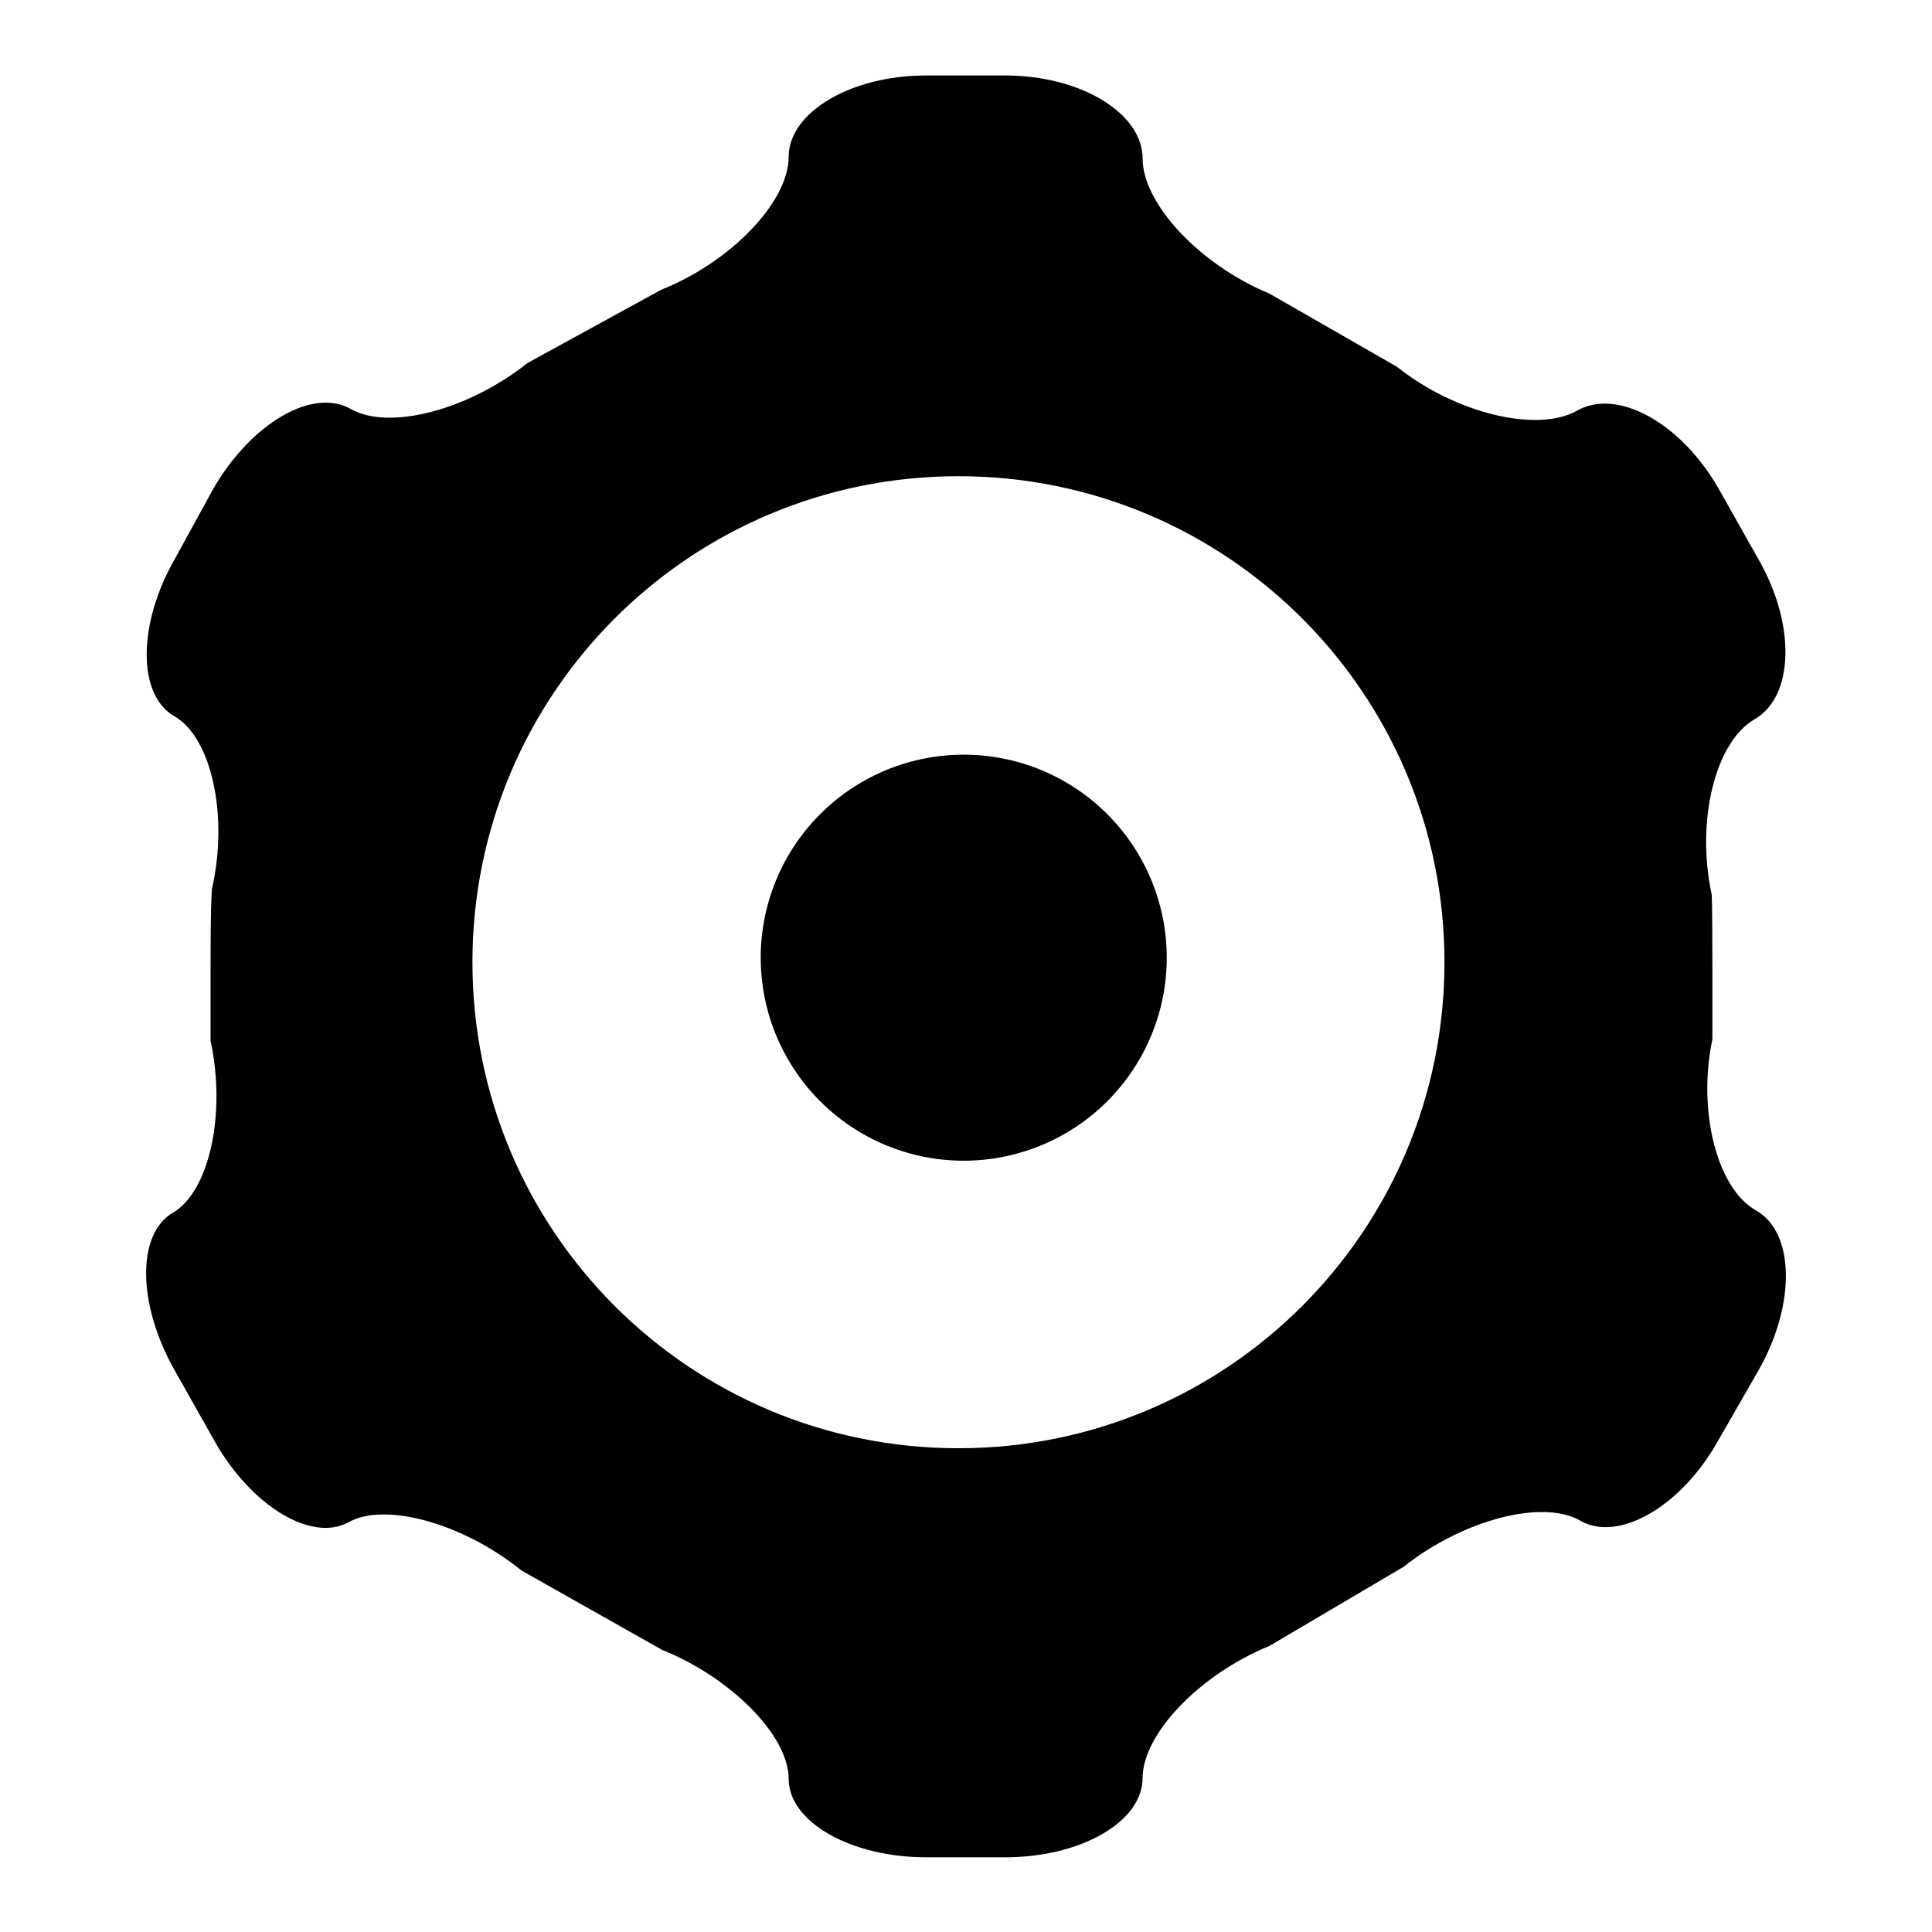 <?xml version="1.0" encoding="utf-8"?>
<!-- Svg Vector Icons : http://www.onlinewebfonts.com/icon -->
<!DOCTYPE svg PUBLIC "-//W3C//DTD SVG 1.1//EN" "http://www.w3.org/Graphics/SVG/1.1/DTD/svg11.dtd">
<svg version="1.1" xmlns="http://www.w3.org/2000/svg" xmlns:xlink="http://www.w3.org/1999/xlink" x="0px" y="0px" viewBox="0 0 256 256" enable-background="new 0 0 256 256" xml:space="preserve">
<g><g><g><g><path fill="#000000" d="M232.7,160.4c-5.2-2.9-7.8-13.2-5.8-22.7c0,0,0,0,0-9.2c0-9.6-0.1-10-0.1-10c-2.1-9.8,0.5-20.2,5.7-23.2c5.2-3,5.5-12.5,0.5-21.2l-5.3-9.4c-5-8.7-13.4-13.3-18.7-10.3c-5.3,3-16.1,0.4-23.9-5.8l-16.9-9.7c-9.2-3.8-16.8-11.9-16.8-17.9c0-6-8.2-11-18.2-11h-10.5c-10,0-18.2,4.9-18.2,10.8c0,5.9-7.6,13.9-16.9,17.6l-17.7,9.7c-7.8,6.2-18.3,9-23.4,6.1c-5.1-2.9-13.2,1.9-18.2,10.5L23.2,74c-5,8.7-5,18.1-0.1,20.9c4.9,2.8,7.2,13.1,5,22.8c0,0-0.2,0.8-0.2,10.7c0,9.4,0,9.5,0,9.5c2.1,9.8-0.2,20-5,22.8c-4.8,2.8-4.7,12.1,0.2,20.8l5.3,9.4c4.9,8.7,12.9,13.5,17.8,10.8c4.8-2.7,15.1,0.1,22.9,6.4l18.6,10.5c9.2,3.7,16.8,11.4,16.8,17.1c0,5.7,8.2,10.4,18.2,10.4h10.5c10,0,18.2-4.7,18.2-10.5c0-5.8,7.5-13.7,16.8-17.5l17.8-10.5c7.8-6.2,18.4-9,23.4-6.1s13.3-1.8,18.2-10.5l5.4-9.4C238,172.8,237.8,163.3,232.7,160.4z M127,191.9c-35.6,0-64.4-28.8-64.4-64.4c0-35.6,28.8-64.4,64.4-64.4s64.4,28.8,64.4,64.4C191.4,163.1,162.6,191.9,127,191.9z"/><path fill="#000000" d="M100.8 126.9a26.9 26.9 0 1 0 53.8 0a26.9 26.9 0 1 0 -53.8 0z"/></g></g><g></g><g></g><g></g><g></g><g></g><g></g><g></g><g></g><g></g><g></g><g></g><g></g><g></g><g></g><g></g></g></g>
</svg>